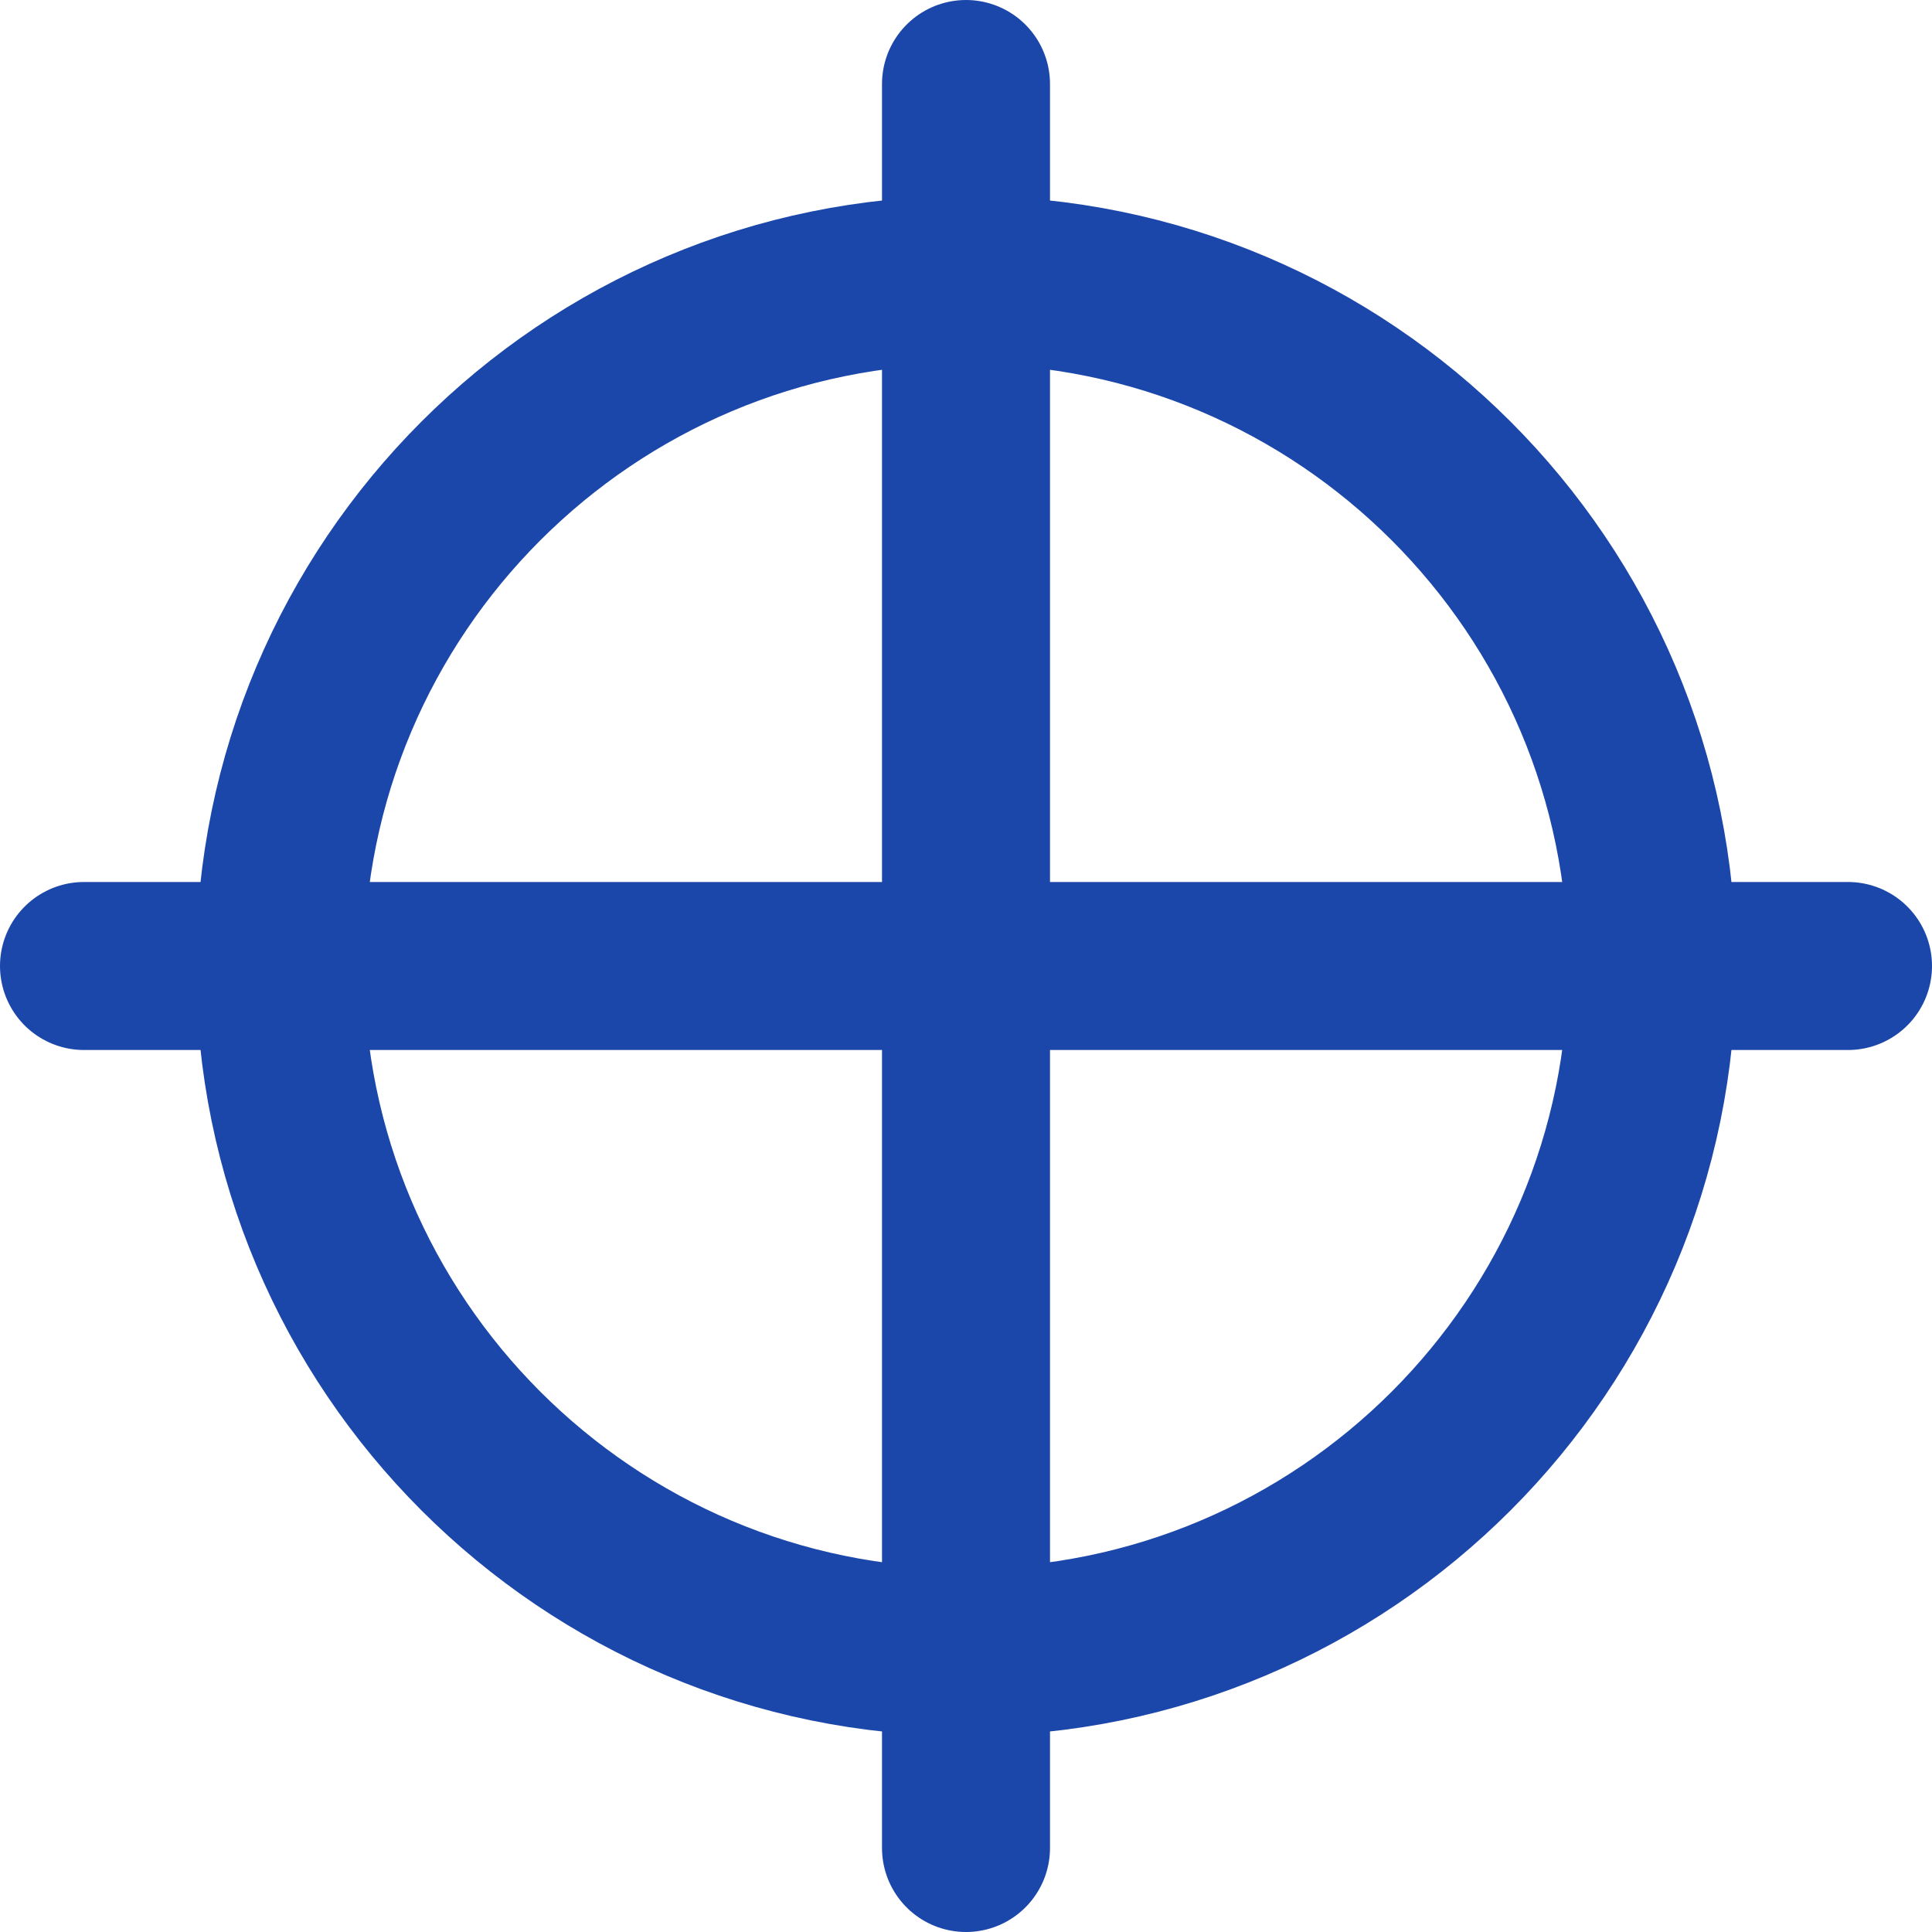 <svg xmlns="http://www.w3.org/2000/svg" width="23" height="23" viewBox="0 0 23 23" fill="none"><path d="M11.5 1V22M1 11.5L22 11.5M19.667 11.5C19.667 16.01 16.01 19.667 11.5 19.667C6.99 19.667 3.333 16.01 3.333 11.5C3.333 6.99 6.99 3.333 11.5 3.333C16.01 3.333 19.667 6.99 19.667 11.5Z" stroke="#1C47AA" stroke-width="2" stroke-linecap="round" stroke-linejoin="round"></path></svg>